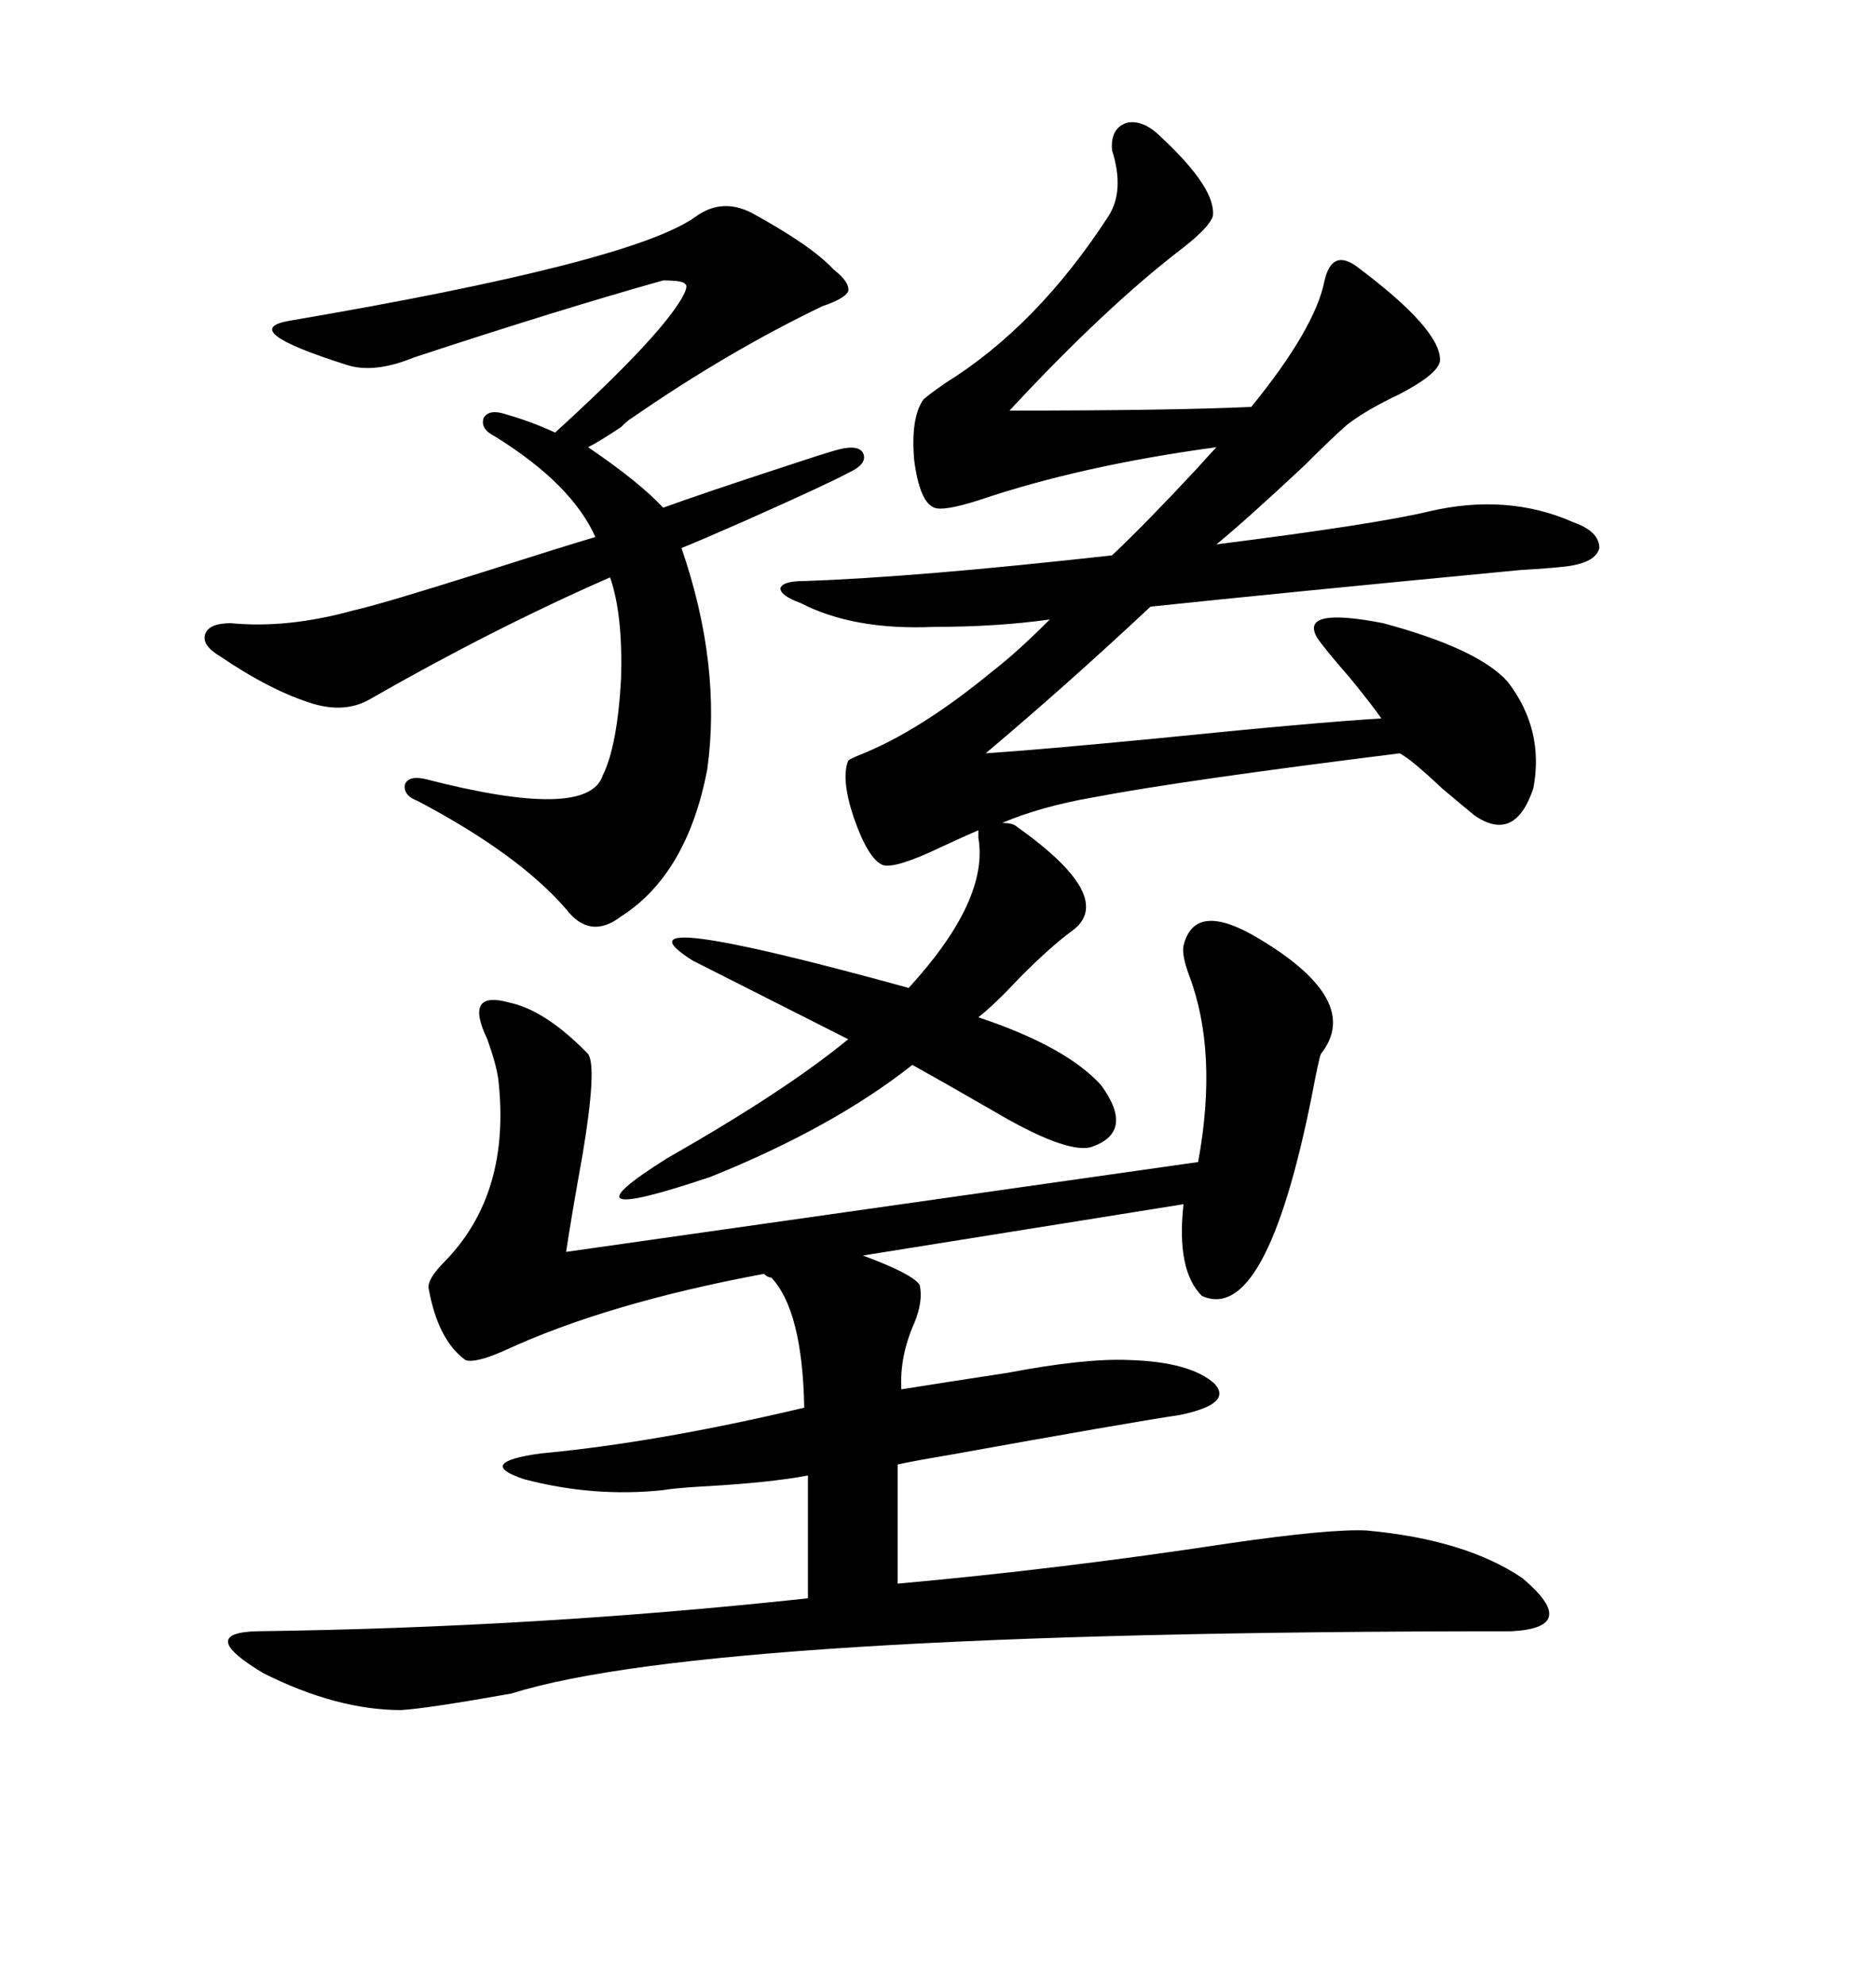 <svg xmlns="http://www.w3.org/2000/svg" xmlns:xlink="http://www.w3.org/1999/xlink" width="300" height="317.285"><path d="M201.27 150L201.27 150Q217.97 159.96 211.23 168.46L211.23 168.46Q210.94 169.04 209.77 175.20L209.77 175.20Q202.44 211.82 192.19 207.13L192.19 207.13Q188.09 203.03 189.26 192.48L189.26 192.48L137.99 200.68Q145.90 203.61 147.07 205.37L147.07 205.37Q147.66 208.01 146.19 211.52L146.19 211.52Q143.85 216.80 144.14 222.07L144.14 222.07Q151.46 220.90 161.13 219.43L161.13 219.43Q173.44 217.09 180.47 217.38L180.47 217.38Q190.43 217.68 194.24 221.19L194.24 221.19Q197.17 224.41 188.67 226.17L188.67 226.17Q180.76 227.34 151.46 232.62L151.46 232.62Q146.19 233.50 143.55 234.08L143.55 234.08L143.55 253.13Q169.63 250.78 196.58 246.68L196.58 246.68Q212.70 244.34 218.55 244.63L218.55 244.63Q234.38 246.09 243.46 252.25L243.46 252.25Q252.83 260.16 241.70 260.74L241.70 260.74Q113.38 260.74 81.74 270.70L81.74 270.70Q68.55 273.05 64.16 273.34L64.16 273.34Q53.91 273.34 42.19 267.48L42.19 267.48Q31.35 261.04 41.02 260.74L41.02 260.74Q85.84 260.16 129.20 255.47L129.20 255.47L129.20 235.84Q123.05 237.01 112.21 237.60L112.21 237.60Q107.52 237.89 106.05 238.18L106.05 238.18Q94.92 239.36 83.79 236.43L83.79 236.43Q75.88 233.79 86.43 232.32L86.43 232.32Q105.18 230.57 128.61 225L128.61 225Q128.32 209.47 123.34 204.20L123.34 204.20Q122.75 204.20 122.17 203.61L122.17 203.61Q96.97 208.30 80.57 215.92L80.57 215.92Q75.88 217.97 74.41 217.38L74.41 217.38Q70.02 214.16 68.55 205.96L68.55 205.96Q68.26 204.49 71.19 201.56L71.19 201.56Q81.74 190.72 79.69 172.56L79.69 172.56Q79.39 170.21 77.93 166.11L77.93 166.11Q74.12 158.20 81.45 160.25L81.45 160.25Q87.01 161.43 93.46 167.87L93.46 167.87Q93.75 168.16 94.04 168.46L94.04 168.46Q95.51 170.51 93.16 184.57L93.16 184.57Q91.41 194.24 90.53 200.10L90.53 200.10L191.60 185.74Q194.82 168.16 190.14 155.86L190.14 155.86Q188.96 152.64 189.26 151.17L189.26 151.17Q191.02 143.85 201.27 150ZM228.52 81.74L228.52 81.74Q241.11 78.81 251.66 83.50L251.66 83.50Q255.76 84.96 255.76 87.60L255.76 87.60Q255.18 89.94 250.49 90.53L250.49 90.53Q248.14 90.82 243.16 91.11L243.16 91.11Q203.32 94.92 183.98 96.97L183.98 96.97Q170.51 109.57 157.62 120.41L157.62 120.41Q166.41 119.82 184.57 118.07L184.57 118.07Q210.64 115.43 220.90 114.84L220.90 114.84Q219.73 113.09 215.92 108.40L215.92 108.40Q211.82 103.71 210.64 101.95L210.64 101.95Q207.71 96.97 221.19 99.61L221.19 99.61Q236.43 103.71 241.11 108.98L241.11 108.98Q246.97 116.60 245.21 125.98L245.21 125.98Q242.29 134.77 235.84 130.37L235.84 130.37Q234.38 129.20 230.57 125.98L230.57 125.98Q225.59 121.29 223.83 120.41L223.83 120.41Q188.67 124.80 174.90 127.44L174.90 127.44Q166.41 128.91 160.25 131.54L160.25 131.54Q162.01 131.54 162.60 132.13L162.60 132.13Q178.71 143.55 171.39 148.83L171.39 148.83Q168.16 151.17 163.18 156.15L163.18 156.15Q159.08 160.55 156.45 162.60L156.45 162.60Q170.51 167.29 176.07 173.44L176.07 173.44Q181.64 181.05 174.32 183.40L174.32 183.40Q170.21 184.28 158.79 177.54L158.79 177.54Q151.17 173.14 145.90 170.21L145.90 170.21Q133.30 180.18 113.67 188.09L113.67 188.09Q88.48 196.58 106.64 185.16L106.64 185.16Q125.68 174.32 135.64 166.11L135.64 166.11L110.74 153.52Q96.39 144.43 145.31 157.91L145.31 157.91Q158.20 143.85 156.45 133.89L156.45 133.89L156.45 132.71Q154.39 133.59 150.59 135.35L150.59 135.35Q143.26 138.87 141.21 138.28L141.21 138.28Q138.87 137.40 136.52 130.66L136.52 130.66Q134.47 124.51 135.64 121.58L135.64 121.58Q135.94 121.29 137.40 120.70L137.40 120.70Q147.07 116.89 158.79 107.23L158.79 107.23Q162.60 104.30 167.87 99.02L167.87 99.02Q159.38 100.20 149.41 100.20L149.41 100.20Q136.52 100.78 128.03 96.39L128.03 96.39Q124.80 95.21 124.80 94.04L124.80 94.04Q125.10 92.87 128.61 92.87L128.61 92.87Q146.19 92.29 177.83 88.77L177.83 88.77Q183.40 83.50 191.31 75L191.31 75Q193.95 72.07 194.53 71.48L194.53 71.48Q172.85 74.41 156.45 79.98L156.45 79.98Q150.88 81.74 149.41 81.15L149.41 81.15Q147.07 80.27 146.19 73.54L146.19 73.54Q145.61 66.80 147.66 63.87L147.66 63.87Q148.24 63.28 151.17 61.23L151.17 61.23Q165.82 52.15 177.25 34.57L177.25 34.57Q179.88 30.47 177.83 24.02L177.83 24.02Q177.54 20.51 180.18 19.63L180.18 19.63Q182.81 19.04 185.74 21.97L185.74 21.97Q194.53 30.18 193.95 34.57L193.95 34.57Q193.36 36.33 189.26 39.55L189.26 39.55Q176.95 48.93 161.43 65.63L161.43 65.63Q187.21 65.63 200.10 65.04L200.10 65.04Q210.35 52.44 211.82 44.82L211.82 44.82Q212.99 39.84 216.80 42.48L216.80 42.48Q230.57 52.73 230.27 57.71L230.27 57.71Q229.98 59.77 223.83 62.99L223.83 62.99Q218.26 65.63 215.33 67.97L215.33 67.97Q212.99 70.02 208.59 74.41L208.59 74.41Q199.51 82.91 194.53 87.01L194.53 87.01Q220.02 83.79 228.52 81.74ZM79.10 69.73L79.10 69.73Q76.76 68.55 77.34 66.80L77.34 66.80Q78.22 65.33 80.86 66.21L80.86 66.21Q84.96 67.38 88.77 69.14L88.77 69.14Q105.18 54.20 108.98 47.75L108.98 47.75Q110.16 45.70 109.57 45.41L109.57 45.41Q109.28 44.82 106.05 44.82L106.05 44.82Q89.36 49.51 66.21 57.13L66.21 57.13Q59.77 59.77 55.37 58.30L55.37 58.30Q37.79 52.73 46.29 51.27L46.29 51.27Q101.37 41.89 111.33 34.57L111.33 34.57Q115.43 31.64 120.12 33.98L120.12 33.98Q129.79 39.26 133.30 43.07L133.30 43.07Q135.94 45.12 135.64 46.58L135.64 46.58Q135.06 47.75 131.54 48.93L131.54 48.93Q116.31 56.25 101.07 66.80L101.07 66.80Q100.49 67.09 99.32 68.26L99.32 68.26Q95.80 70.61 94.04 71.48L94.04 71.48Q102.25 77.05 106.05 81.15L106.05 81.15Q112.50 78.81 125.98 74.41L125.98 74.41Q131.25 72.66 133.30 72.07L133.30 72.07Q137.11 70.90 137.99 72.36L137.99 72.36Q138.87 74.12 135.64 75.59L135.64 75.59Q132.42 77.34 119.24 83.20L119.24 83.20Q111.91 86.43 108.98 87.60L108.98 87.60Q115.43 106.35 113.09 123.05L113.09 123.05Q109.86 139.75 99.32 146.48L99.32 146.48Q94.34 150.29 90.53 145.31L90.53 145.31Q82.91 136.52 66.80 128.03L66.80 128.03Q64.45 127.15 64.75 125.39L64.75 125.39Q65.33 123.93 67.97 124.51L67.97 124.51Q94.04 131.25 96.39 123.93L96.39 123.93Q98.73 119.24 99.32 108.40L99.32 108.40Q99.61 98.14 97.56 92.29L97.56 92.29Q78.81 100.49 58.89 111.91L58.89 111.91Q55.08 113.96 50.10 112.50L50.10 112.50Q43.36 110.45 35.16 104.88L35.16 104.88Q32.23 103.13 32.81 101.37L32.81 101.37Q33.40 99.61 36.91 99.61L36.91 99.61Q46.00 100.49 56.54 97.56L56.54 97.56Q60.64 96.68 77.34 91.41L77.34 91.41Q90.23 87.30 95.21 85.84L95.21 85.84Q91.41 77.34 79.10 69.73Z"/></svg>